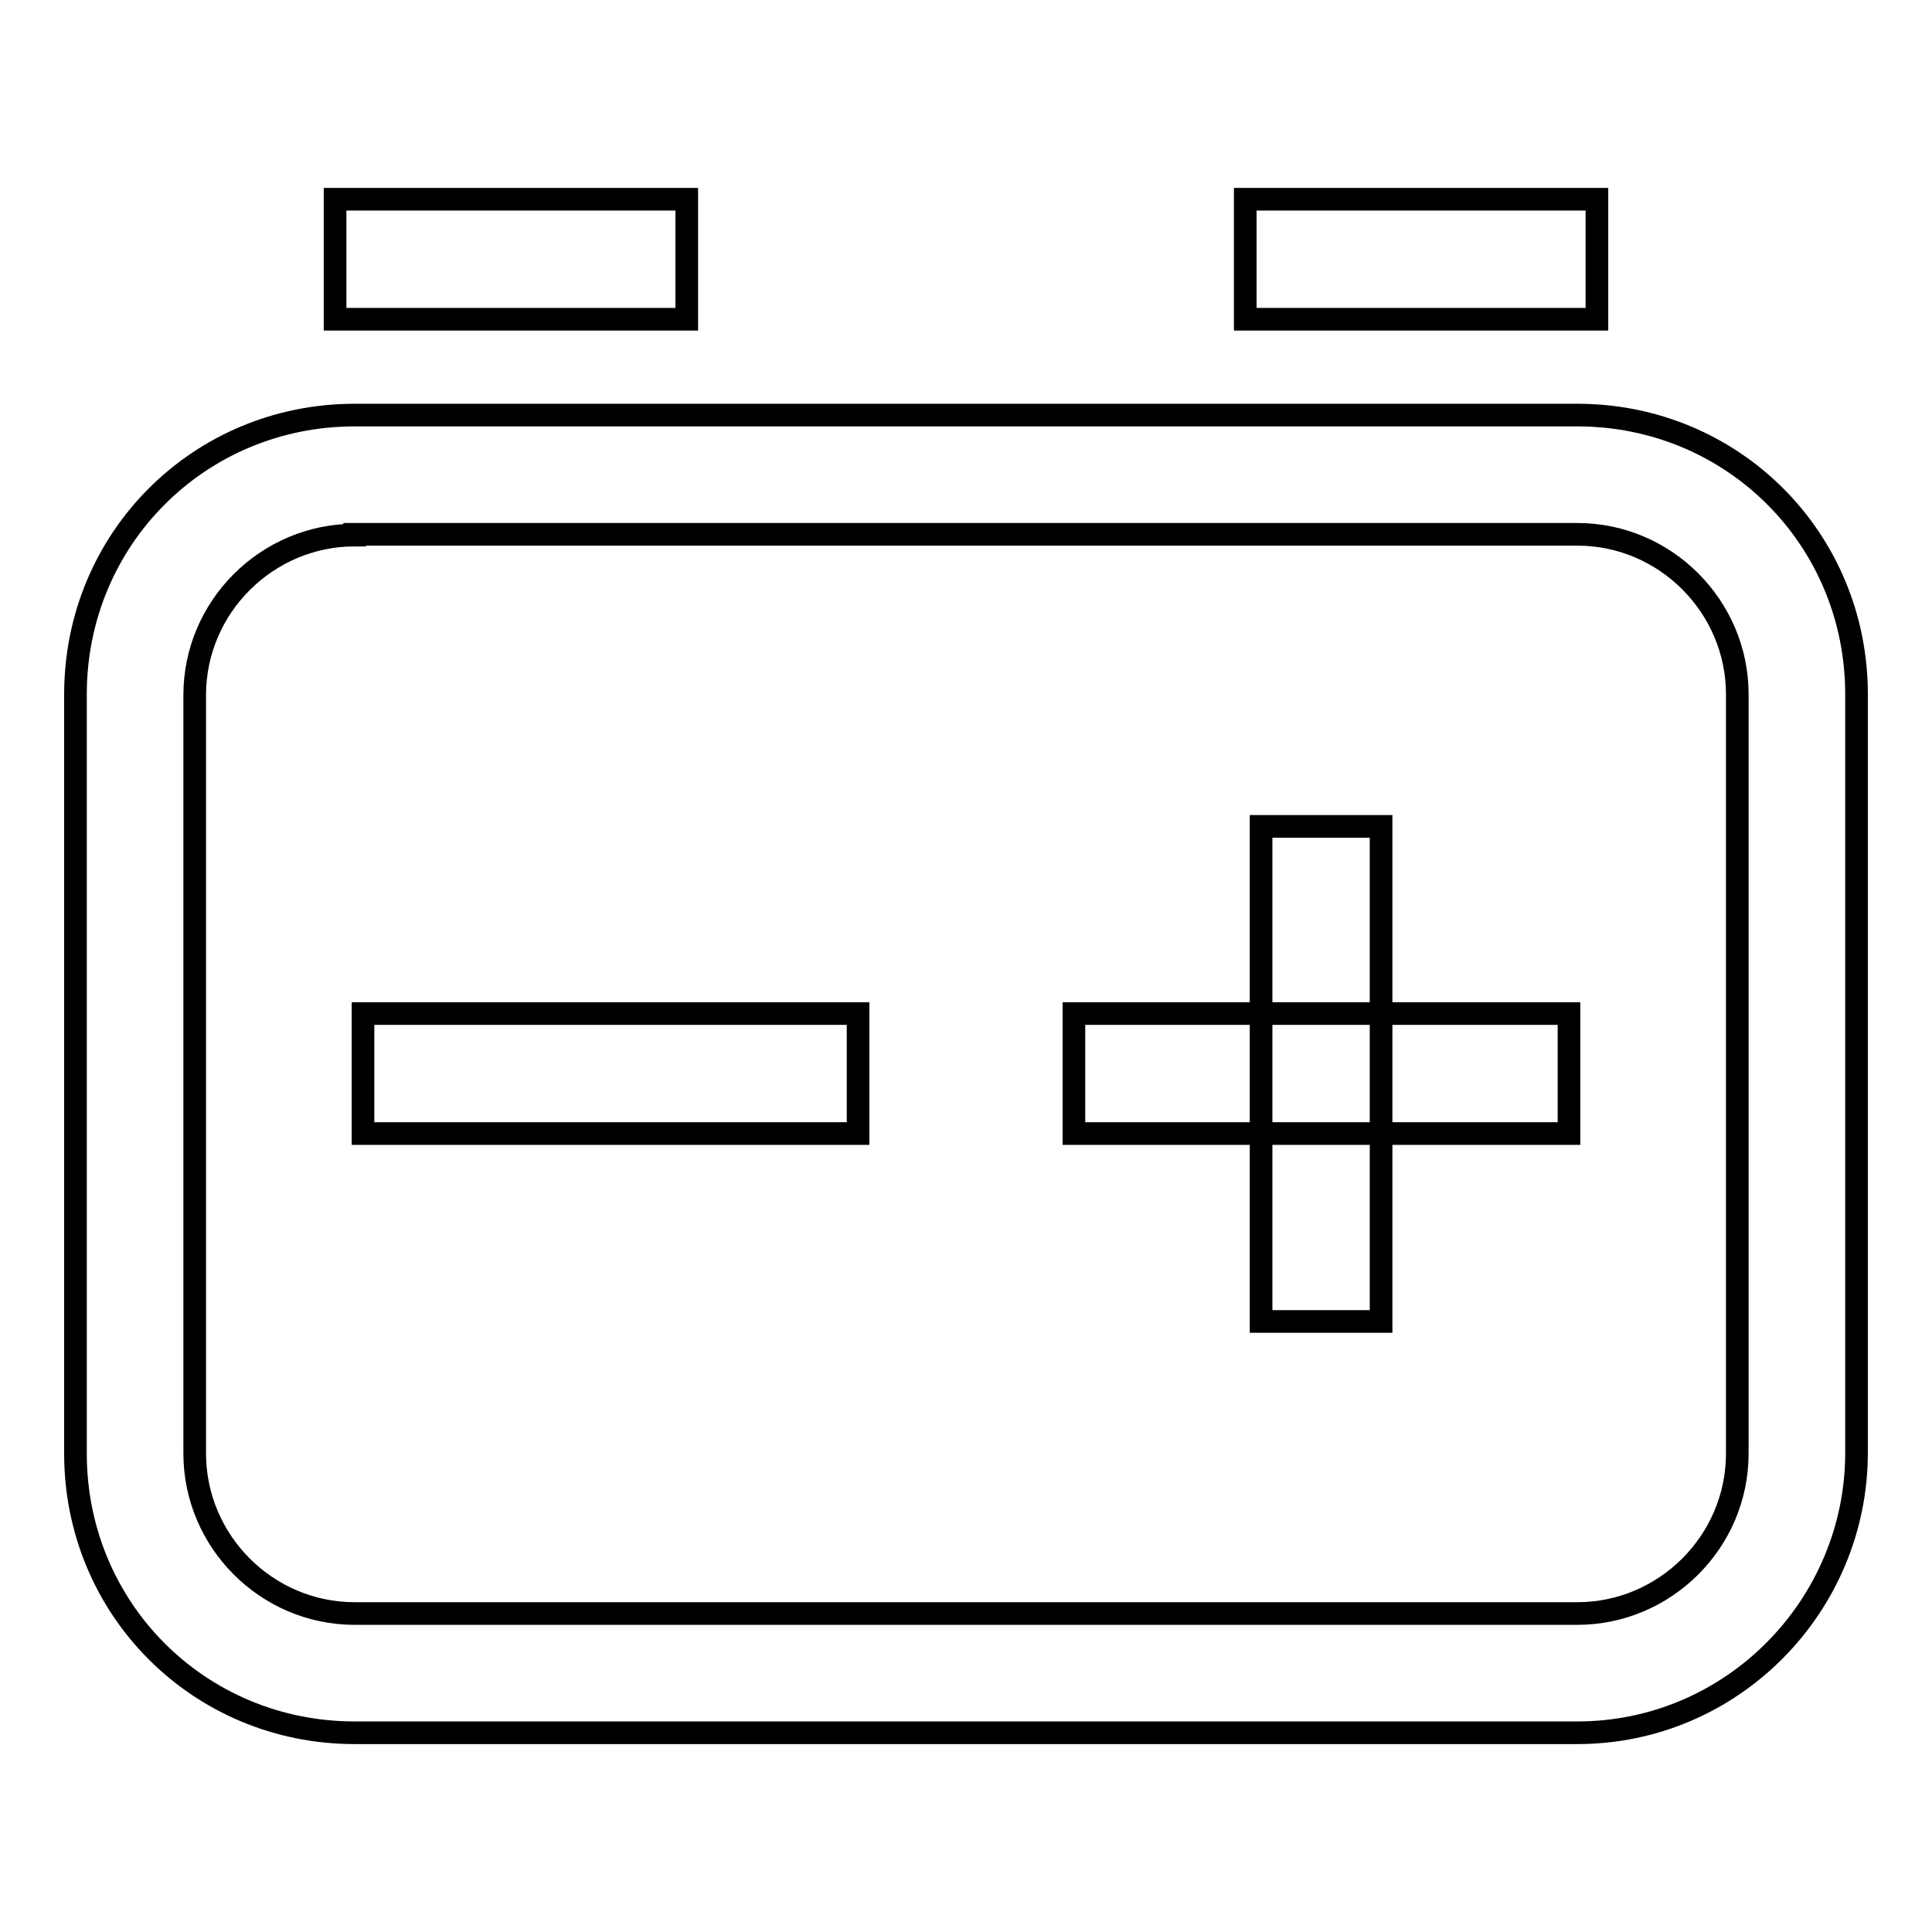 <?xml version="1.0" encoding="utf-8"?>
<!-- Svg Vector Icons : http://www.onlinewebfonts.com/icon -->
<!DOCTYPE svg PUBLIC "-//W3C//DTD SVG 1.1//EN" "http://www.w3.org/Graphics/SVG/1.1/DTD/svg11.dtd">
<svg version="1.1" xmlns="http://www.w3.org/2000/svg" xmlns:xlink="http://www.w3.org/1999/xlink" x="0px" y="0px" viewBox="0 0 256 256" enable-background="new 0 0 256 256" xml:space="preserve">
<g> <path stroke-width="3" fill-opacity="0" stroke="#000000"  d="M209,229.6H47c-20.6,0-37-16.4-37-37V92c0-20.6,16.4-37,37-37H209c20.6,0,37,16.4,37,37v100.5 C246,212.7,229.6,229.6,209,229.6L209,229.6z M47,70.9c-11.6,0-21.2,9.5-21.2,21.2v100.5c0,11.6,9.5,21.2,21.2,21.2H209 c11.6,0,21.2-9.5,21.2-21.2V92c0-11.6-9.5-21.2-21.2-21.2H47z"/> <path stroke-width="3" fill-opacity="0" stroke="#000000"  d="M48.1,134.3h65.6v15.9H48.1V134.3z M142.3,134.3h65.6v15.9h-65.6V134.3z"/> <path stroke-width="3" fill-opacity="0" stroke="#000000"  d="M167.2,109.5H183v65.6h-15.9V109.5z"/> <path stroke-width="3" fill-opacity="0" stroke="#000000"  d="M44.4,26.4H91v15.9H44.4V26.4z M165,26.4h46.6v15.9H165V26.4z"/></g>
</svg>
